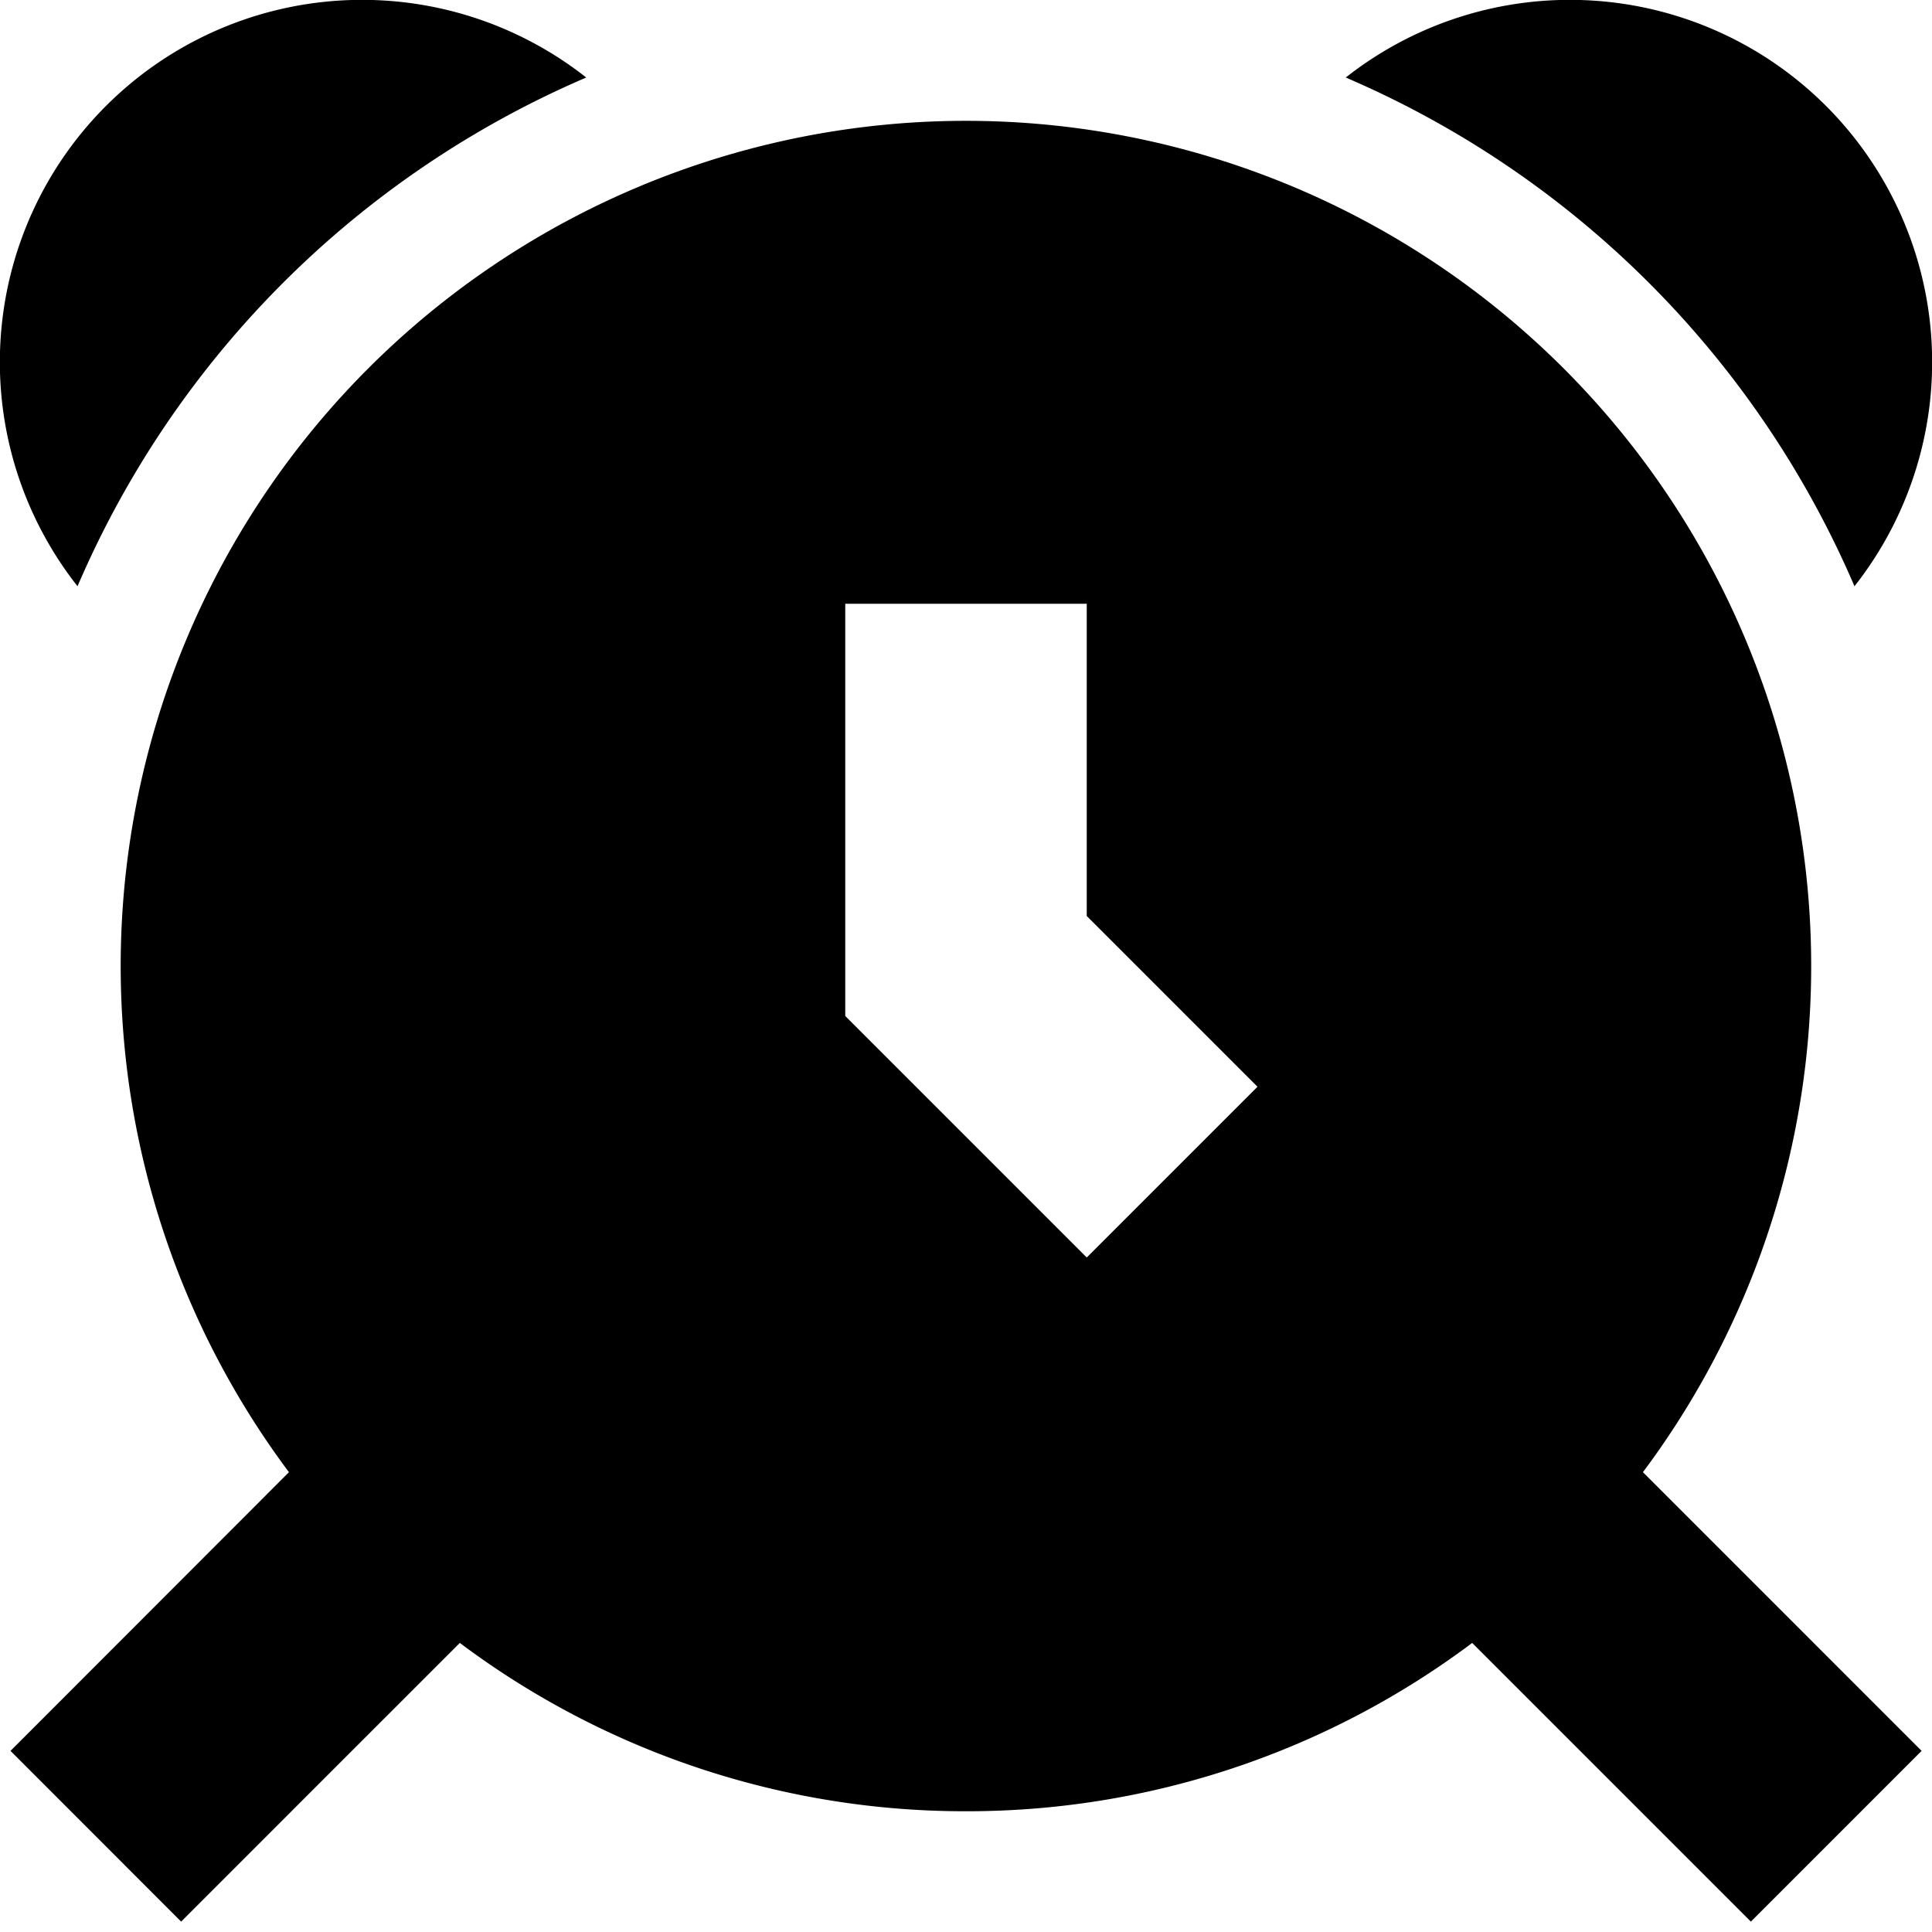 <svg xmlns="http://www.w3.org/2000/svg" width="16" height="16" fill="currentColor" viewBox="0 0 16 16">
  <path d="M.642 4.855A8.029 8.029 0 0 1 4.855.642 3 3 0 0 0 .642 4.855Zm14.716 0A3 3 0 0 0 11.145.642a8.029 8.029 0 0 1 4.213 4.213Z"/>
  <path d="M8 15a6.97 6.97 0 0 0 4.192-1.394l2.308 2.308 1.414-1.414-2.308-2.308a7 7 0 1 0-11.213 0L.087 14.5 1.5 15.914l2.308-2.308A6.969 6.969 0 0 0 8 15Zm2.414-6L9 10.414l-2-2V5h2v2.586L10.414 9Z"/>
</svg>
